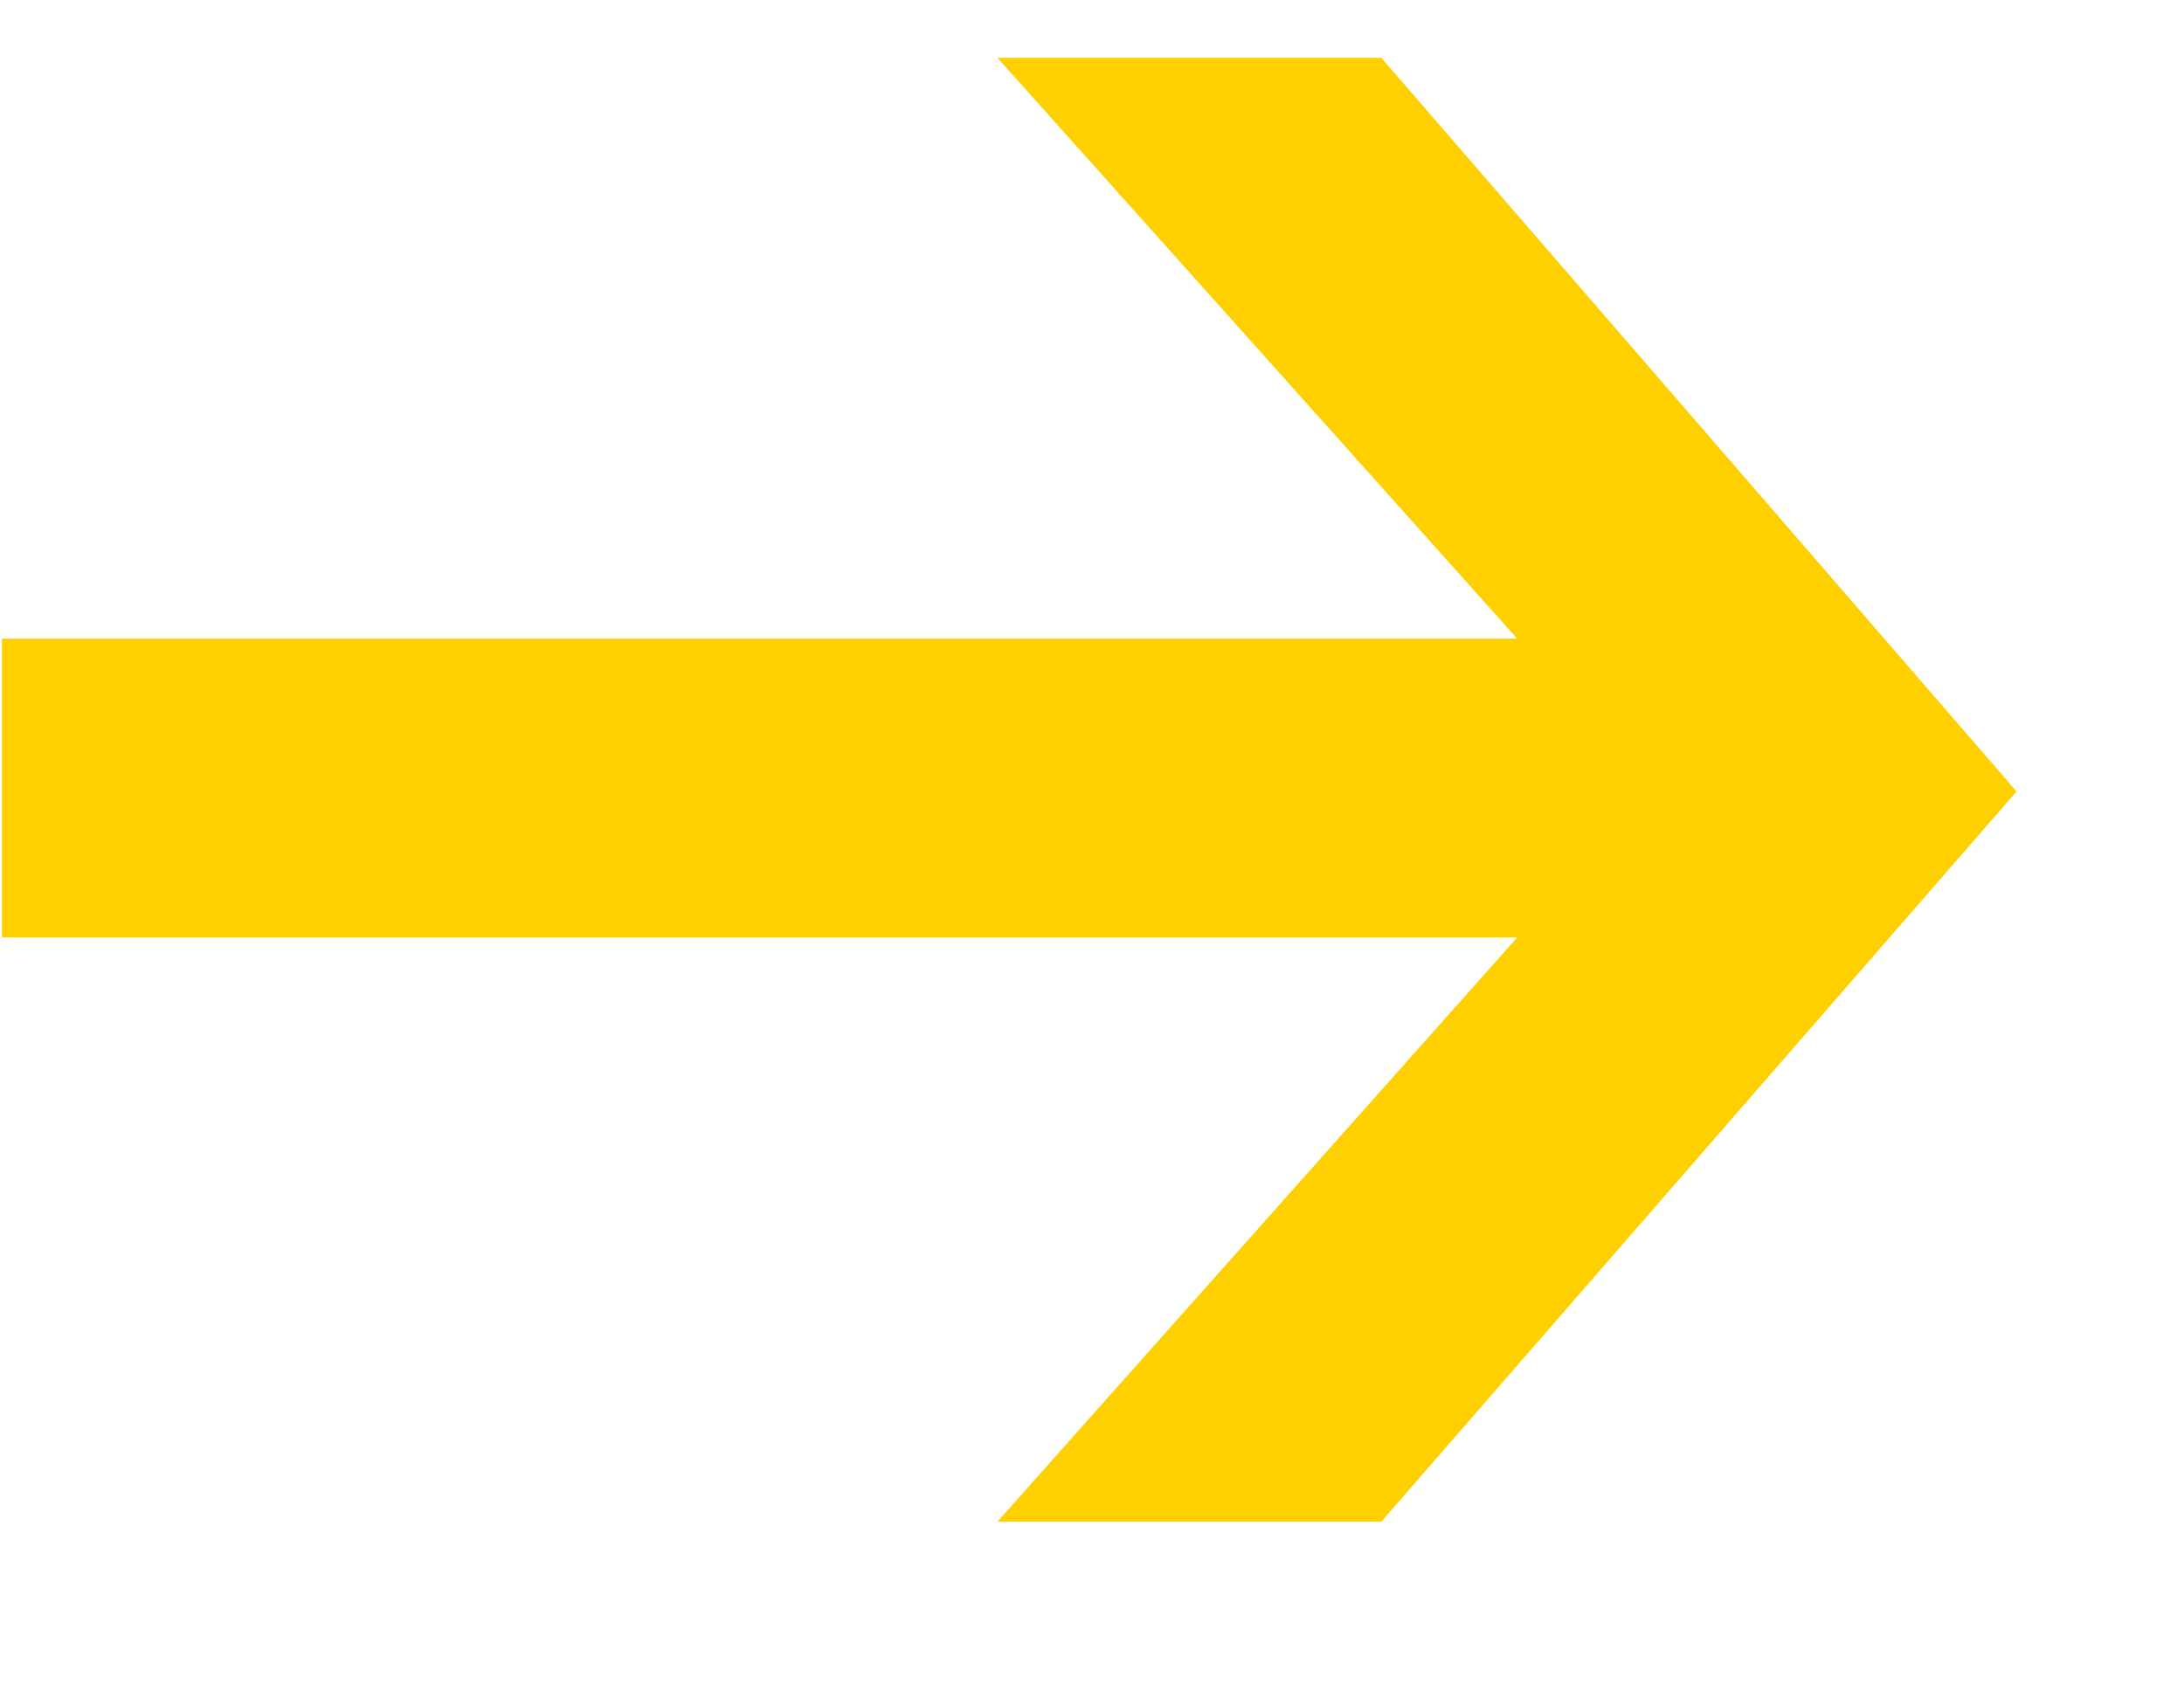 <?xml version="1.0" encoding="UTF-8"?> <svg xmlns="http://www.w3.org/2000/svg" width="9" height="7" viewBox="0 0 9 7" fill="none"><path d="M6.252 2.632L4.11 0.238H5.692L8.31 3.262L5.692 6.272H4.11L6.252 3.864H0.008V2.632H6.252Z" fill="#FFD000"></path></svg> 
